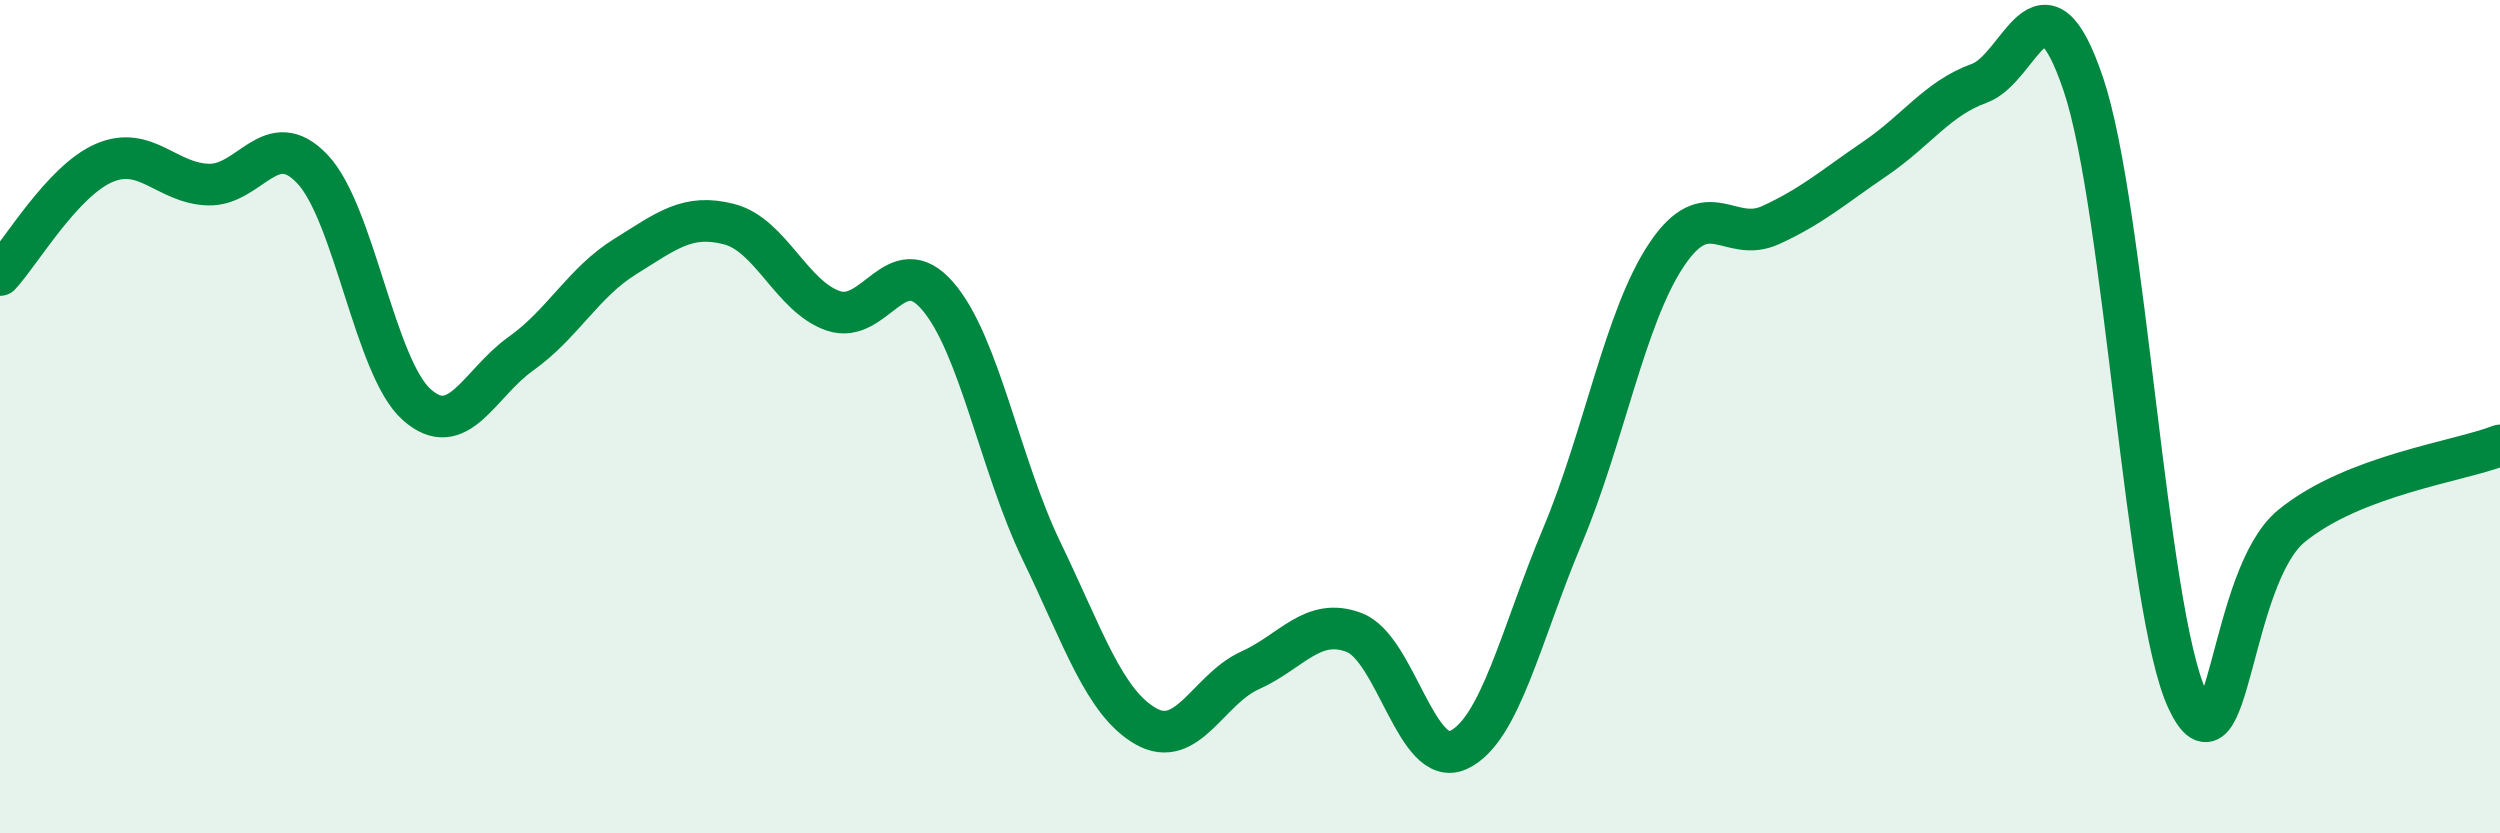 
    <svg width="60" height="20" viewBox="0 0 60 20" xmlns="http://www.w3.org/2000/svg">
      <path
        d="M 0,6.6 C 0.5,6.06 1.5,4.34 2.5,3.91 C 3.5,3.48 4,4.4 5,4.43 C 6,4.46 6.5,3 7.5,4.06 C 8.5,5.12 9,8.82 10,9.71 C 11,10.6 11.5,9.2 12.5,8.49 C 13.5,7.78 14,6.78 15,6.16 C 16,5.54 16.5,5.12 17.5,5.38 C 18.5,5.64 19,7.12 20,7.46 C 21,7.8 21.5,5.95 22.5,7.1 C 23.5,8.25 24,11.16 25,13.23 C 26,15.3 26.5,16.86 27.5,17.43 C 28.5,18 29,16.54 30,16.09 C 31,15.64 31.5,14.8 32.5,15.18 C 33.5,15.56 34,18.46 35,18 C 36,17.54 36.5,15.24 37.5,12.86 C 38.5,10.48 39,7.6 40,6.11 C 41,4.62 41.5,5.86 42.5,5.4 C 43.5,4.94 44,4.49 45,3.81 C 46,3.13 46.5,2.36 47.5,2 C 48.5,1.64 49,-0.94 50,2.02 C 51,4.98 51.5,14.68 52.5,16.8 C 53.5,18.92 53.5,13.84 55,12.62 C 56.5,11.4 59,11.08 60,10.69L60 20L0 20Z"
        fill="#008740"
        opacity="0.1"
        stroke-linecap="round"
        stroke-linejoin="round"
      />
      <path
        d="M 0,6.6 C 0.5,6.06 1.5,4.34 2.5,3.91 C 3.5,3.48 4,4.4 5,4.43 C 6,4.46 6.5,3 7.5,4.06 C 8.5,5.12 9,8.82 10,9.71 C 11,10.6 11.5,9.2 12.5,8.49 C 13.5,7.78 14,6.78 15,6.16 C 16,5.54 16.5,5.12 17.5,5.38 C 18.5,5.64 19,7.12 20,7.46 C 21,7.8 21.5,5.95 22.5,7.1 C 23.5,8.25 24,11.16 25,13.23 C 26,15.3 26.5,16.86 27.5,17.43 C 28.5,18 29,16.54 30,16.09 C 31,15.64 31.5,14.8 32.5,15.18 C 33.5,15.56 34,18.46 35,18 C 36,17.54 36.5,15.24 37.5,12.86 C 38.5,10.48 39,7.6 40,6.11 C 41,4.62 41.5,5.86 42.5,5.4 C 43.5,4.94 44,4.49 45,3.81 C 46,3.13 46.5,2.36 47.5,2 C 48.5,1.64 49,-0.94 50,2.02 C 51,4.98 51.5,14.68 52.5,16.8 C 53.5,18.92 53.5,13.84 55,12.62 C 56.5,11.4 59,11.08 60,10.69"
        stroke="#008740"
        stroke-width="1"
        fill="none"
        stroke-linecap="round"
        stroke-linejoin="round"
      />
    </svg>
  